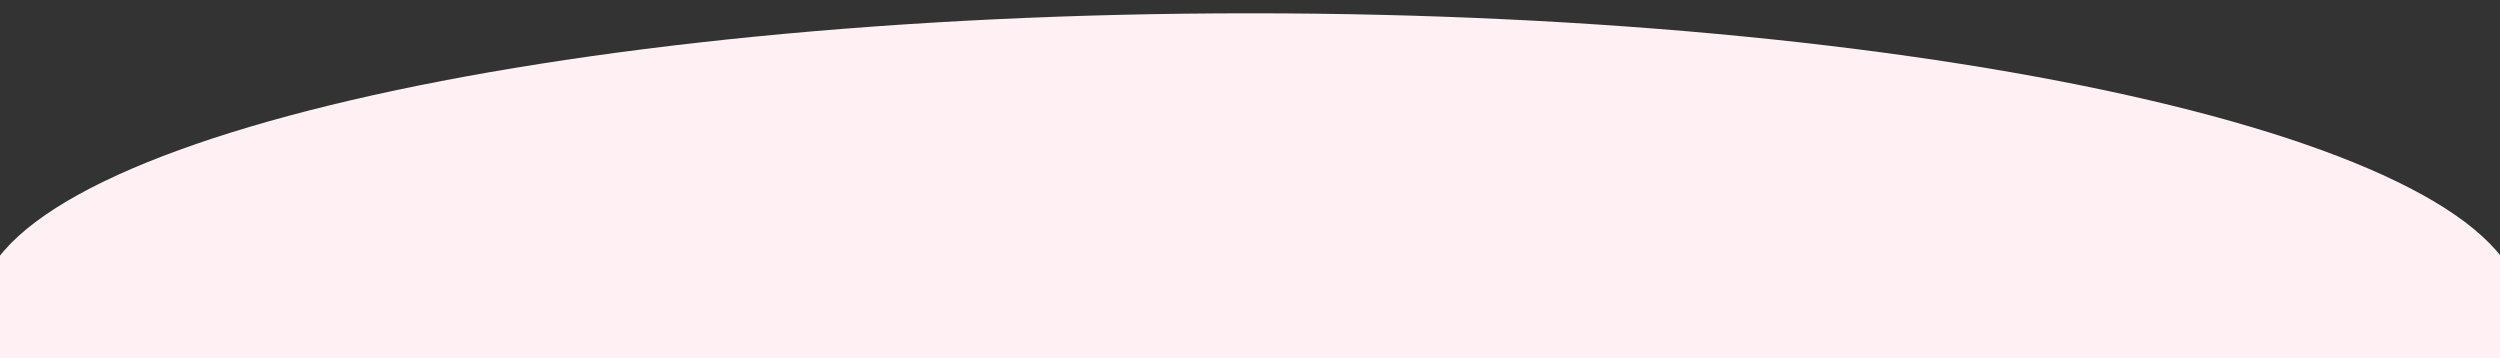 <svg xmlns="http://www.w3.org/2000/svg" xmlns:xlink="http://www.w3.org/1999/xlink" width="1920" height="275" viewBox="0 0 1920 275">
  <rect x="0" y="0" width="1920" height="275" fill="#333333" stroke="none"/>
  <defs>
    <clipPath id="clip-path">
      <rect id="Rectangle_11512" data-name="Rectangle 11512" width="1920" height="275" transform="translate(11753 1975)" fill="#fff"/>
    </clipPath>
  </defs>
  <g id="Groupe_de_masques_34" data-name="Groupe de masques 34" transform="translate(-11753 -1975)" clip-path="url(#clip-path)">
    <path id="Tracé_348" data-name="Tracé 348" d="M976.486,0c539.3,0,976.486,101.983,976.486,227.786S1515.784,455.572,976.486,455.572,0,353.588,0,227.786,437.188,0,976.486,0Z" transform="translate(11736.685 1985.214)" fill="#fff0f3"/>
  </g>
</svg>
